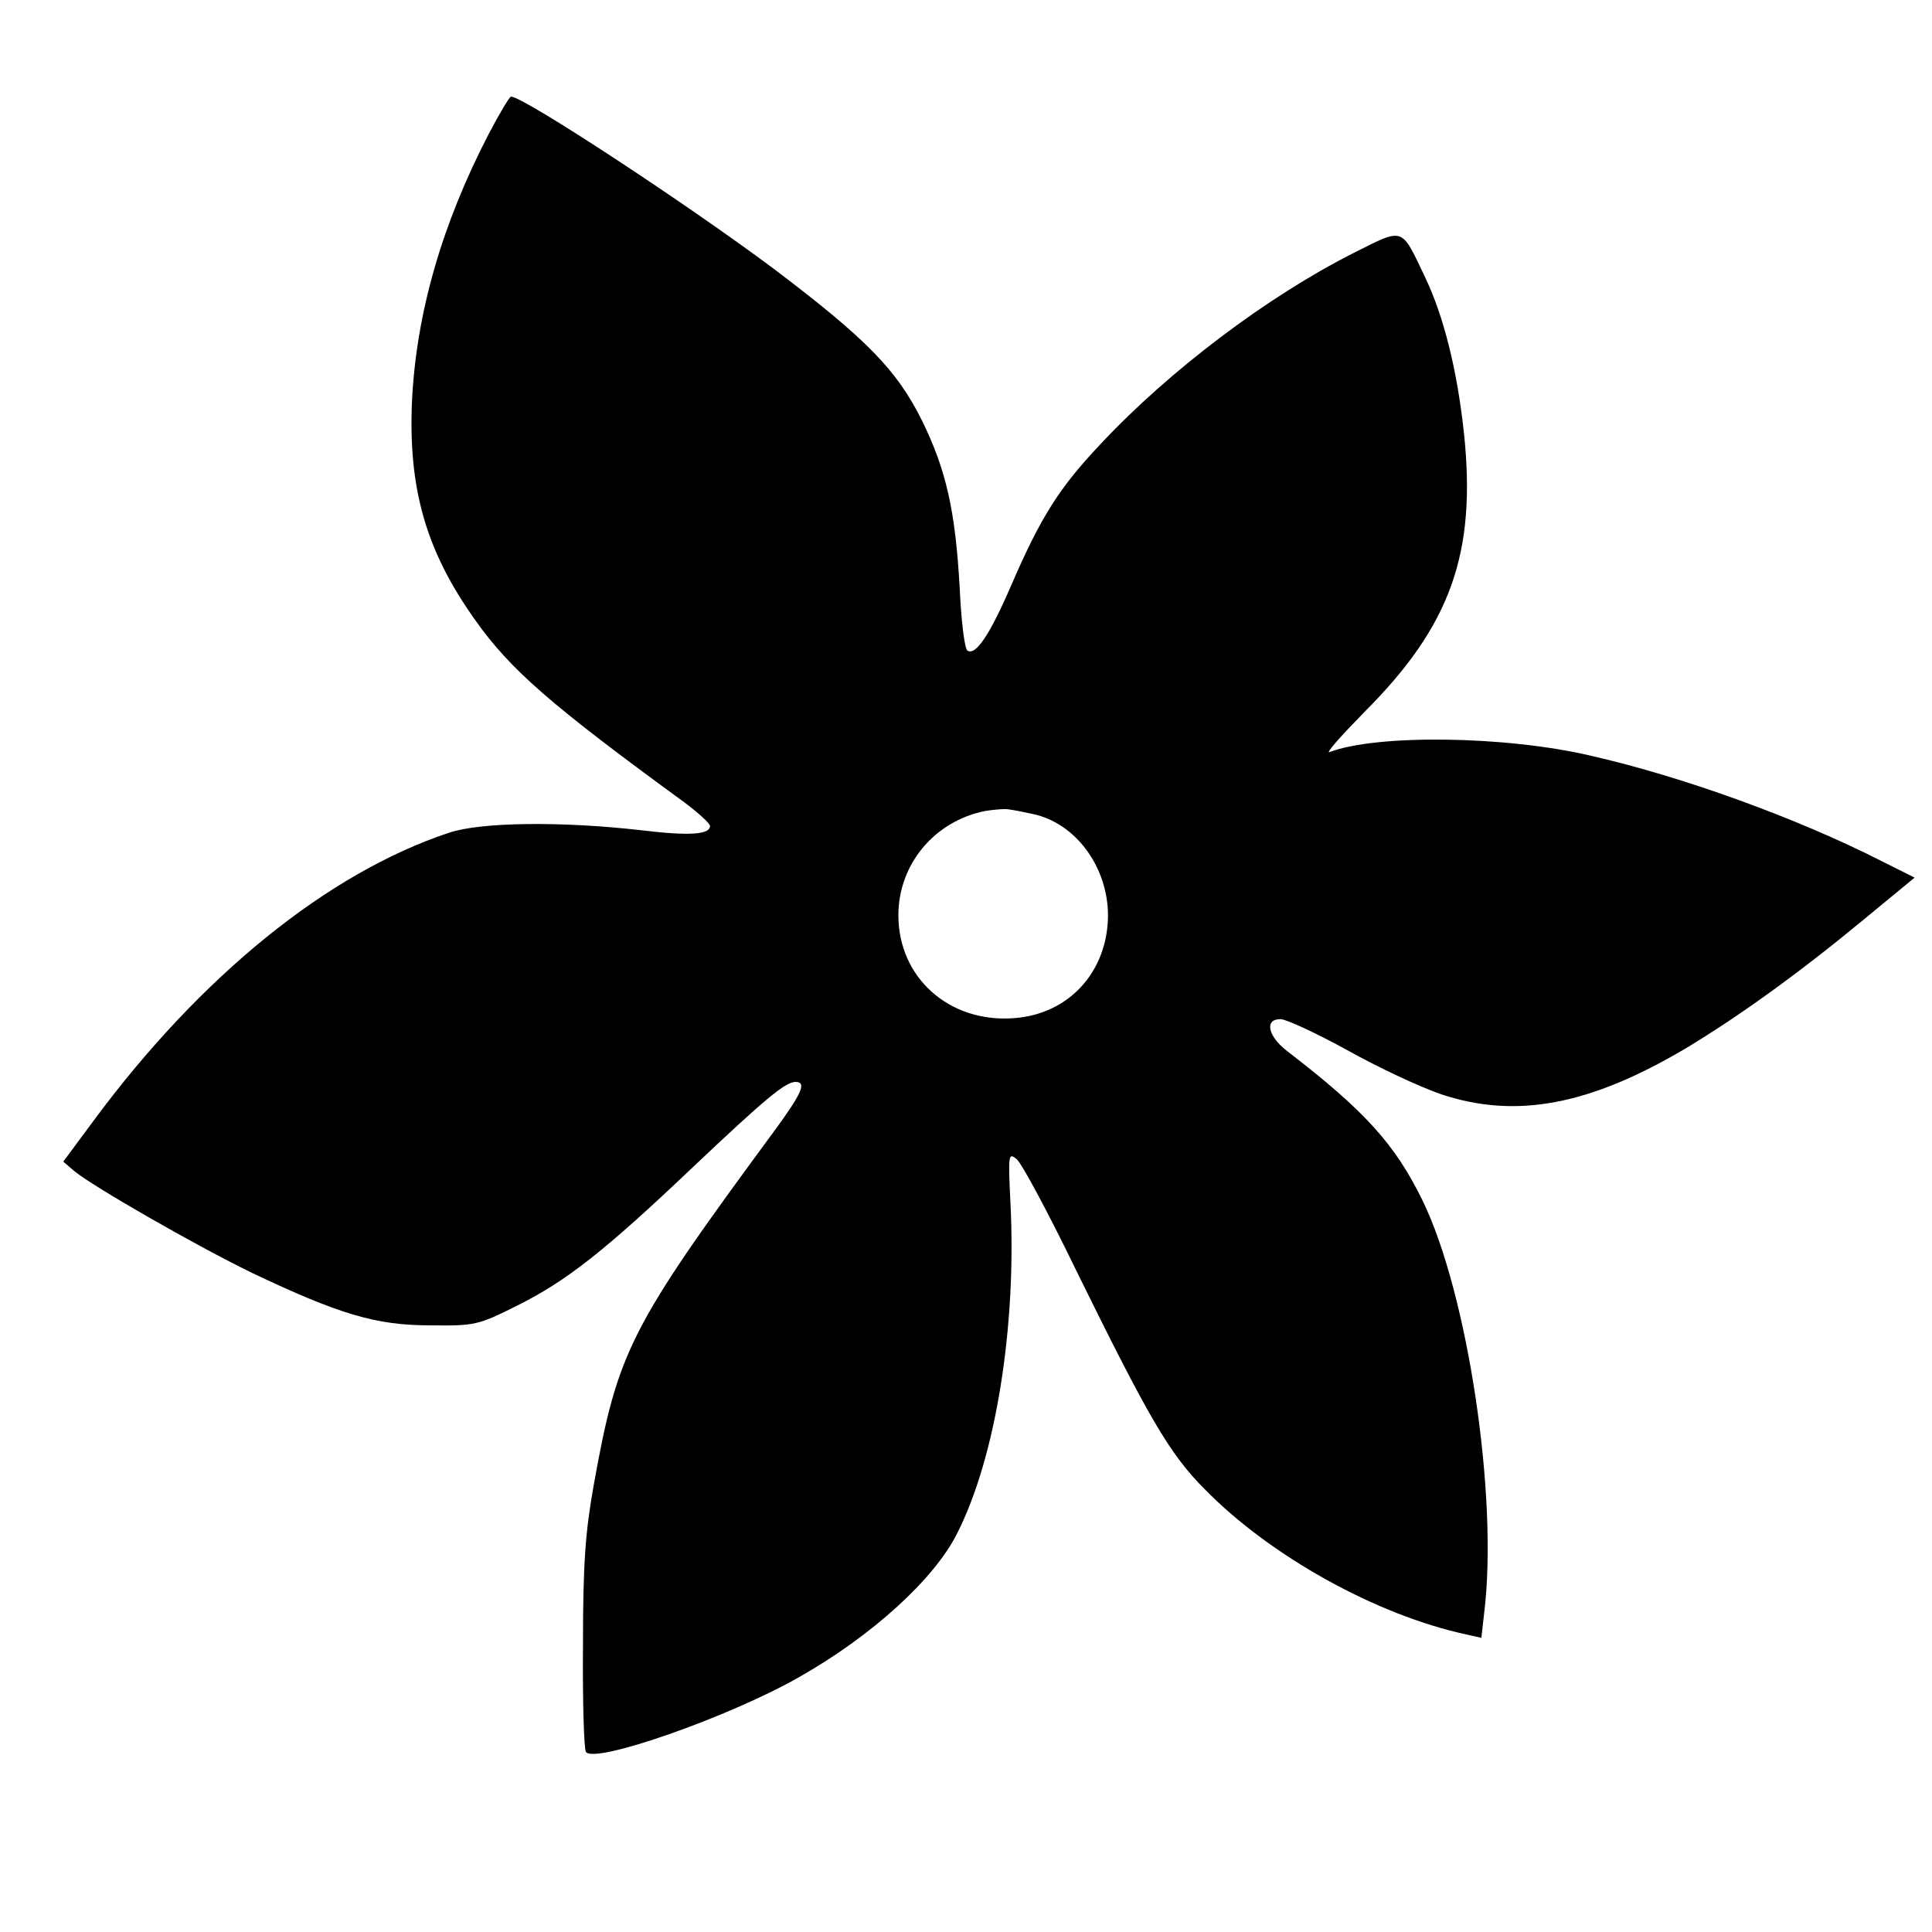 <?xml version="1.0" standalone="no"?>
<!DOCTYPE svg PUBLIC "-//W3C//DTD SVG 20010904//EN"
 "http://www.w3.org/TR/2001/REC-SVG-20010904/DTD/svg10.dtd">
<svg version="1.0" xmlns="http://www.w3.org/2000/svg"
 width="16pt" height="16pt" viewBox="0 0 16 16"
 preserveAspectRatio="xMidYMid meet">
<g transform="translate(0,16) scale(0.004,-0.004)"
fill="#000000" stroke="none">
<path d="M1012 3723 c-97 -187 -150 -371 -159 -553 -8 -182 29 -311 131 -454
73 -103 157 -176 434 -378 28 -21 52 -43 52 -48 0 -18 -42 -21 -142 -9 -165
19 -333 17 -398 -5 -251 -83 -515 -297 -736 -596 l-63 -85 22 -19 c40 -33 253
-155 368 -211 181 -86 257 -109 370 -109 92 -1 98 0 180 41 102 51 181 113
363 286 149 141 192 177 213 177 24 0 13 -24 -45 -103 -299 -406 -323 -454
-373 -733 -17 -96 -22 -160 -22 -329 -1 -116 2 -215 6 -222 16 -26 297 72 442
155 150 85 280 203 327 298 80 158 123 429 110 684 -5 101 -4 104 13 90 10 -8
66 -112 123 -230 149 -303 193 -380 266 -453 136 -139 356 -261 542 -301 l31
-7 6 53 c29 239 -34 660 -128 853 -57 116 -118 184 -279 308 -41 31 -49 67
-15 67 12 0 74 -29 138 -64 64 -36 152 -77 196 -92 155 -51 307 -22 506 96
111 67 233 155 365 264 l108 89 -70 35 c-173 88 -410 174 -599 217 -177 42
-445 45 -542 8 -10 -4 23 33 72 83 179 179 232 329 206 577 -14 131 -42 242
-80 322 -51 107 -43 104 -149 51 -178 -90 -381 -243 -524 -396 -85 -90 -123
-150 -184 -291 -45 -104 -74 -147 -91 -136 -6 4 -13 62 -16 129 -9 161 -28
245 -78 347 -52 105 -115 169 -305 313 -179 134 -520 358 -546 358 -3 0 -24
-35 -46 -77z m1125 -1408 c89 -18 157 -109 157 -211 -1 -116 -81 -204 -195
-212 -134 -10 -239 84 -239 213 0 105 74 195 180 216 19 3 42 5 50 3 8 -1 29
-5 47 -9z"/>
</g>
</svg>
